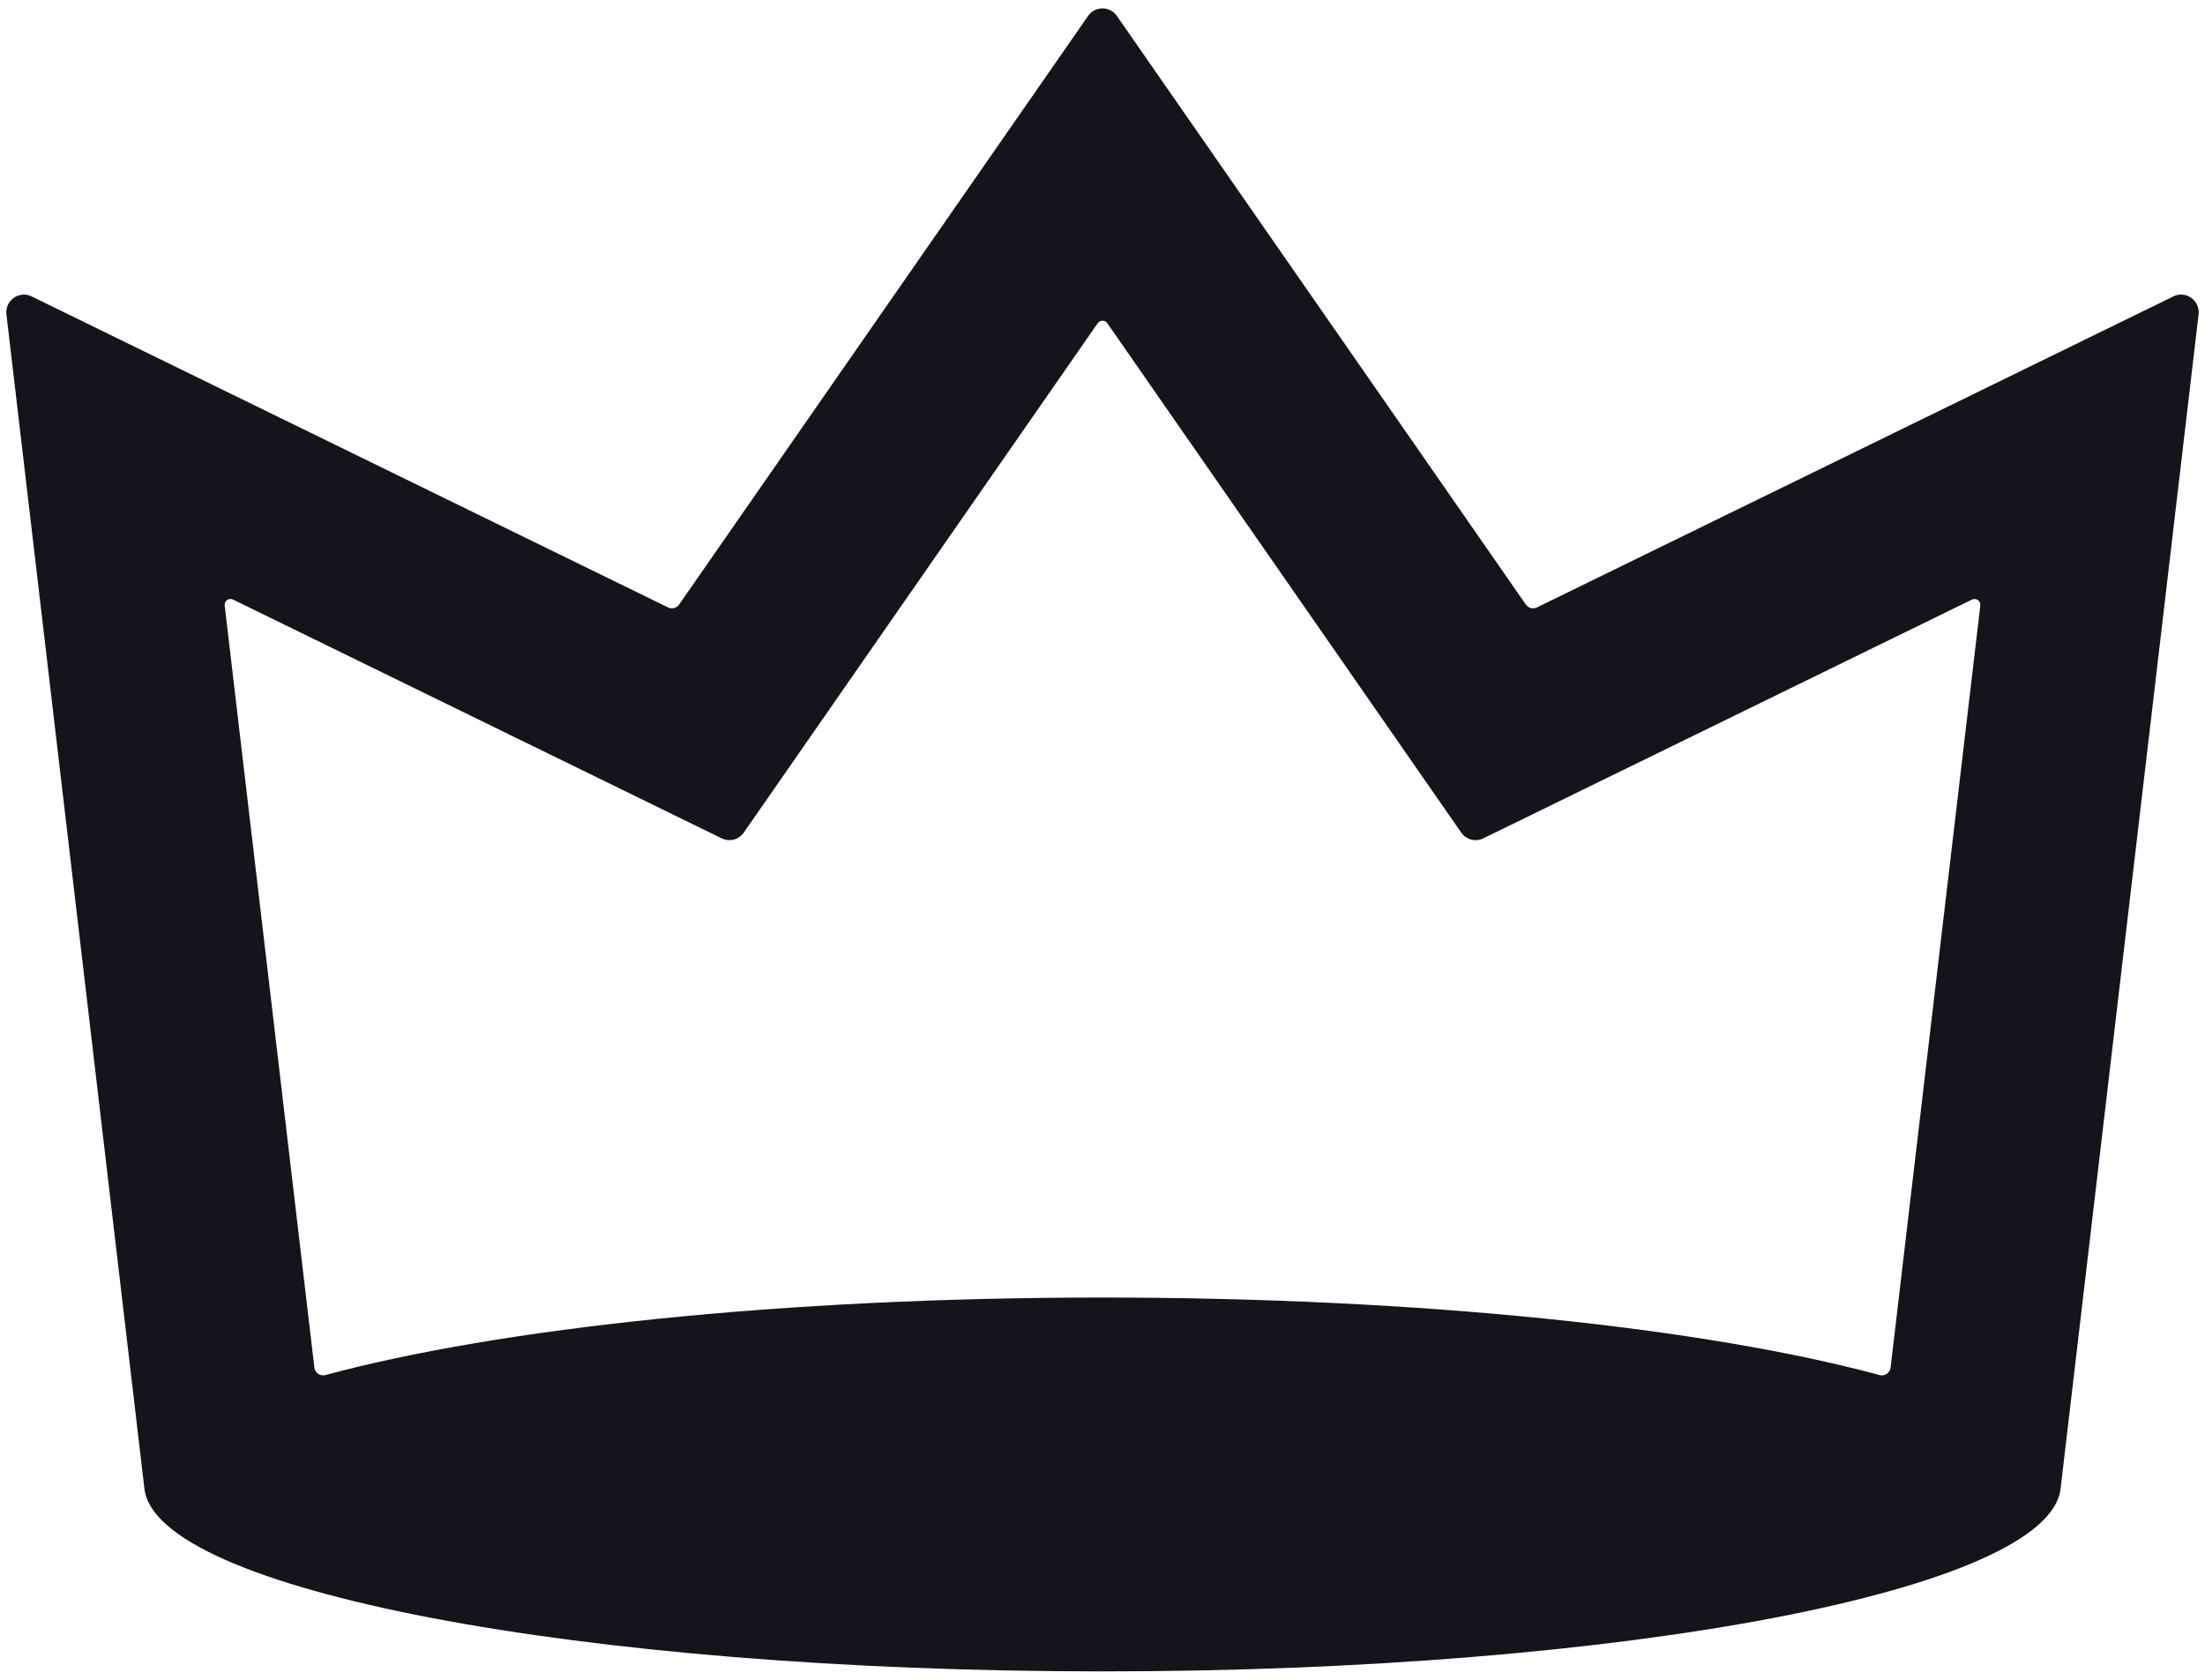 <svg width="210" height="160" viewBox="0 0 210 160" fill="none" xmlns="http://www.w3.org/2000/svg">
<path d="M145.32 57.583L106.371 1.52C105.704 0.56 104.293 0.56 103.626 1.52L64.678 57.583C64.441 57.922 63.996 58.04 63.626 57.858L3.008 28.231C1.816 27.648 0.456 28.625 0.612 29.95L13.749 141.751H13.75C14.72 151.42 55.203 159.2 105 159.2C154.799 159.2 195.28 151.42 196.25 141.751H196.252L209.388 29.95C209.544 28.623 208.184 27.648 206.992 28.231L146.373 57.858C146.002 58.039 145.555 57.922 145.32 57.583ZM180.057 130.258C179.997 130.77 179.503 131.107 179.01 130.974C162.431 126.501 135.459 123.591 104.999 123.591C74.539 123.591 47.566 126.5 30.986 130.974C30.493 131.107 29.999 130.77 29.939 130.258L21.399 57.68C21.348 57.239 21.799 56.915 22.195 57.108L68.734 79.853C69.475 80.215 70.366 79.981 70.838 79.301L104.545 30.783C104.766 30.465 105.235 30.465 105.457 30.783L139.163 79.303C139.635 79.982 140.525 80.215 141.266 79.855L187.805 57.11C188.2 56.916 188.653 57.24 188.601 57.681L180.057 130.258Z" fill="#14141A"/>
</svg>